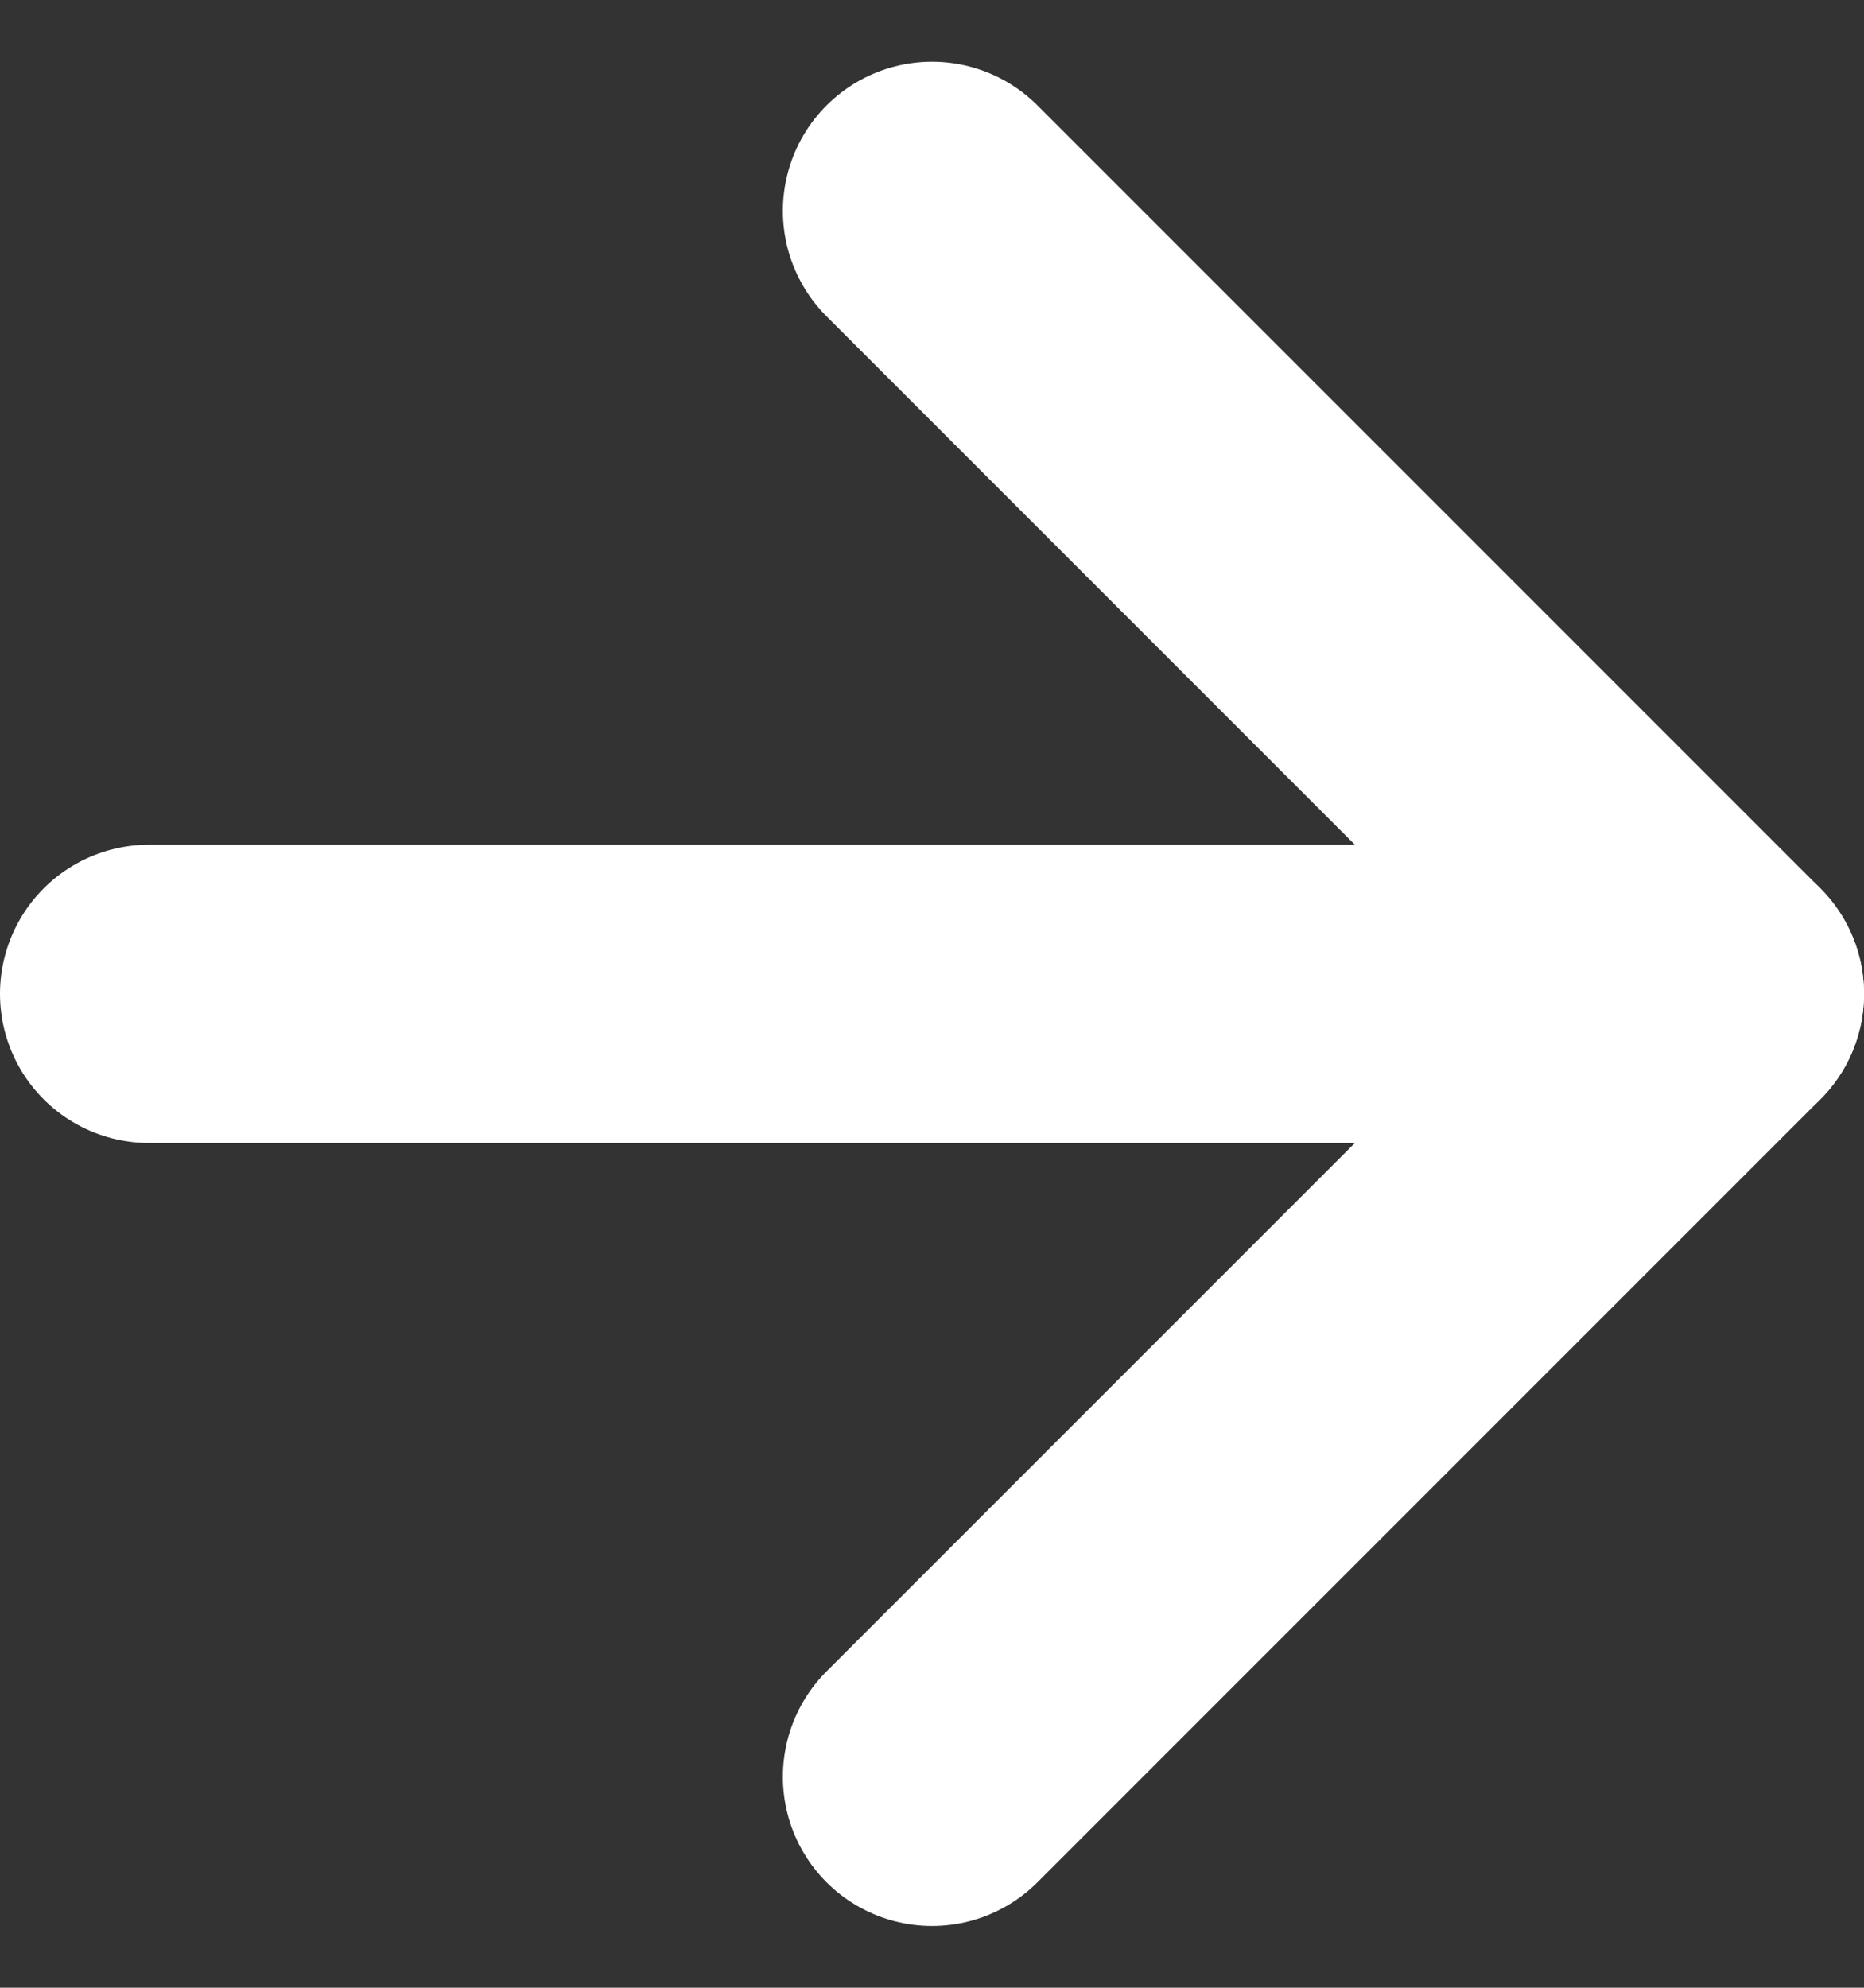<svg xmlns="http://www.w3.org/2000/svg" width="12.5" height="13.328" viewBox="0 0 12.5 13.328">
  <rect x="0" y="0" width="12.5" height="13.328" fill="#333333" stroke="none"/>
  <g id="Group_4165" data-name="Group 4165" transform="translate(7376.012 1575.414)">
    <g id="Group_4164" data-name="Group 4164" transform="translate(-7375.012 -1574)">
      <path id="Path_342" data-name="Path 342" d="M3.333,8h10.5" transform="translate(-3.333 -2.75)" fill="none" stroke="#fff" stroke-linecap="round" stroke-linejoin="round" stroke-width="2"/>
      <path id="Path_343" data-name="Path 343" d="M8,3.333l5.25,5.25L8,13.833" transform="translate(-2.75 -3.333)" fill="none" stroke="#fff" stroke-linecap="round" stroke-linejoin="round" stroke-width="2"/>
    </g>
  </g>
</svg>
